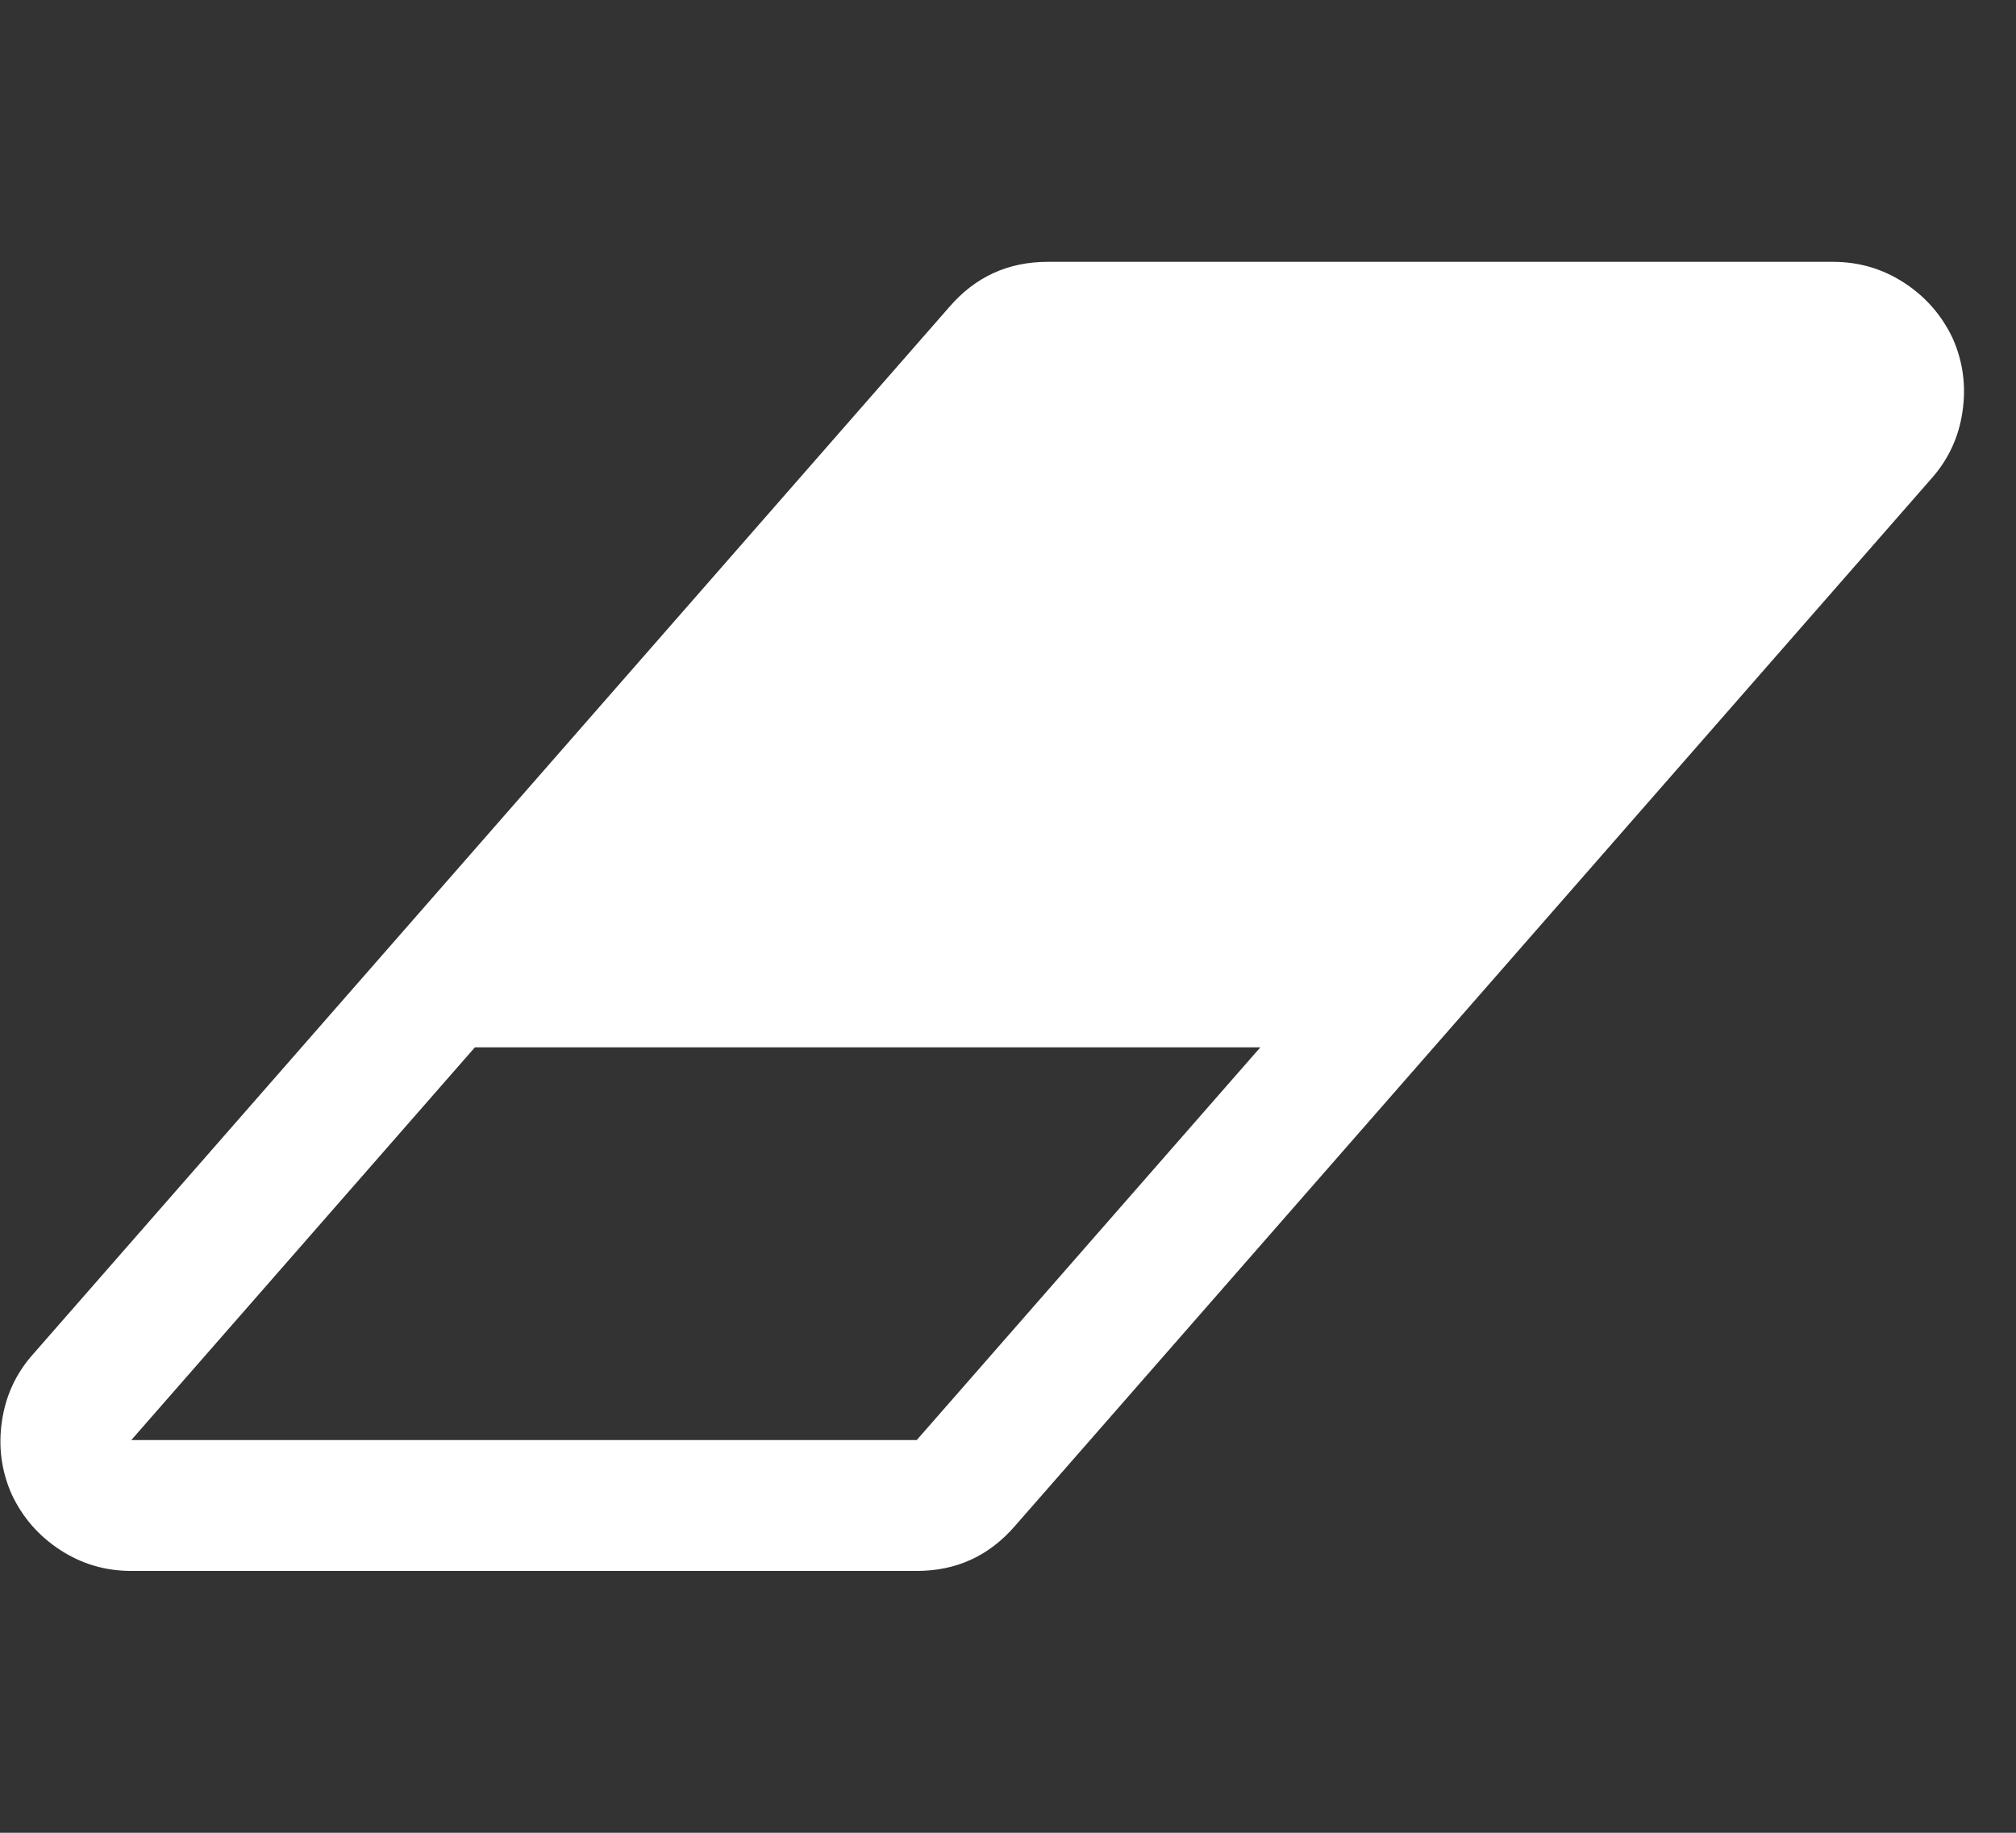 <?xml version="1.0" encoding="UTF-8"?>
<svg xmlns="http://www.w3.org/2000/svg" width="33" height="30" viewBox="0 0 33 30" fill="none">
  <rect x="0" y="0" width="33" height="30" fill="#333333" stroke="none"/>
  <g clip-path="url(#clip0_201_1842)">
    <path d="M15.006 23.572L20.631 17.143H7.774L2.149 23.572H15.006ZM31.965 5.541C32.133 5.921 32.186 6.32 32.124 6.738C32.063 7.157 31.893 7.522 31.614 7.835L16.614 24.978C16.189 25.469 15.654 25.714 15.006 25.714H2.149C1.725 25.714 1.337 25.6 0.986 25.371C0.634 25.142 0.369 24.838 0.191 24.459C0.023 24.079 -0.03 23.68 0.032 23.262C0.093 22.843 0.263 22.478 0.542 22.165L15.542 5.022C15.966 4.531 16.502 4.286 17.149 4.286H30.006C30.43 4.286 30.818 4.4 31.17 4.629C31.521 4.858 31.787 5.162 31.965 5.541Z" fill="white"></path>
  </g>
  <defs>
    <clipPath id="clip0_201_1842">
      <rect width="32.156" height="30" fill="white" transform="matrix(1 0 0 -1 0 30)"></rect>
    </clipPath>
  </defs>
</svg>
